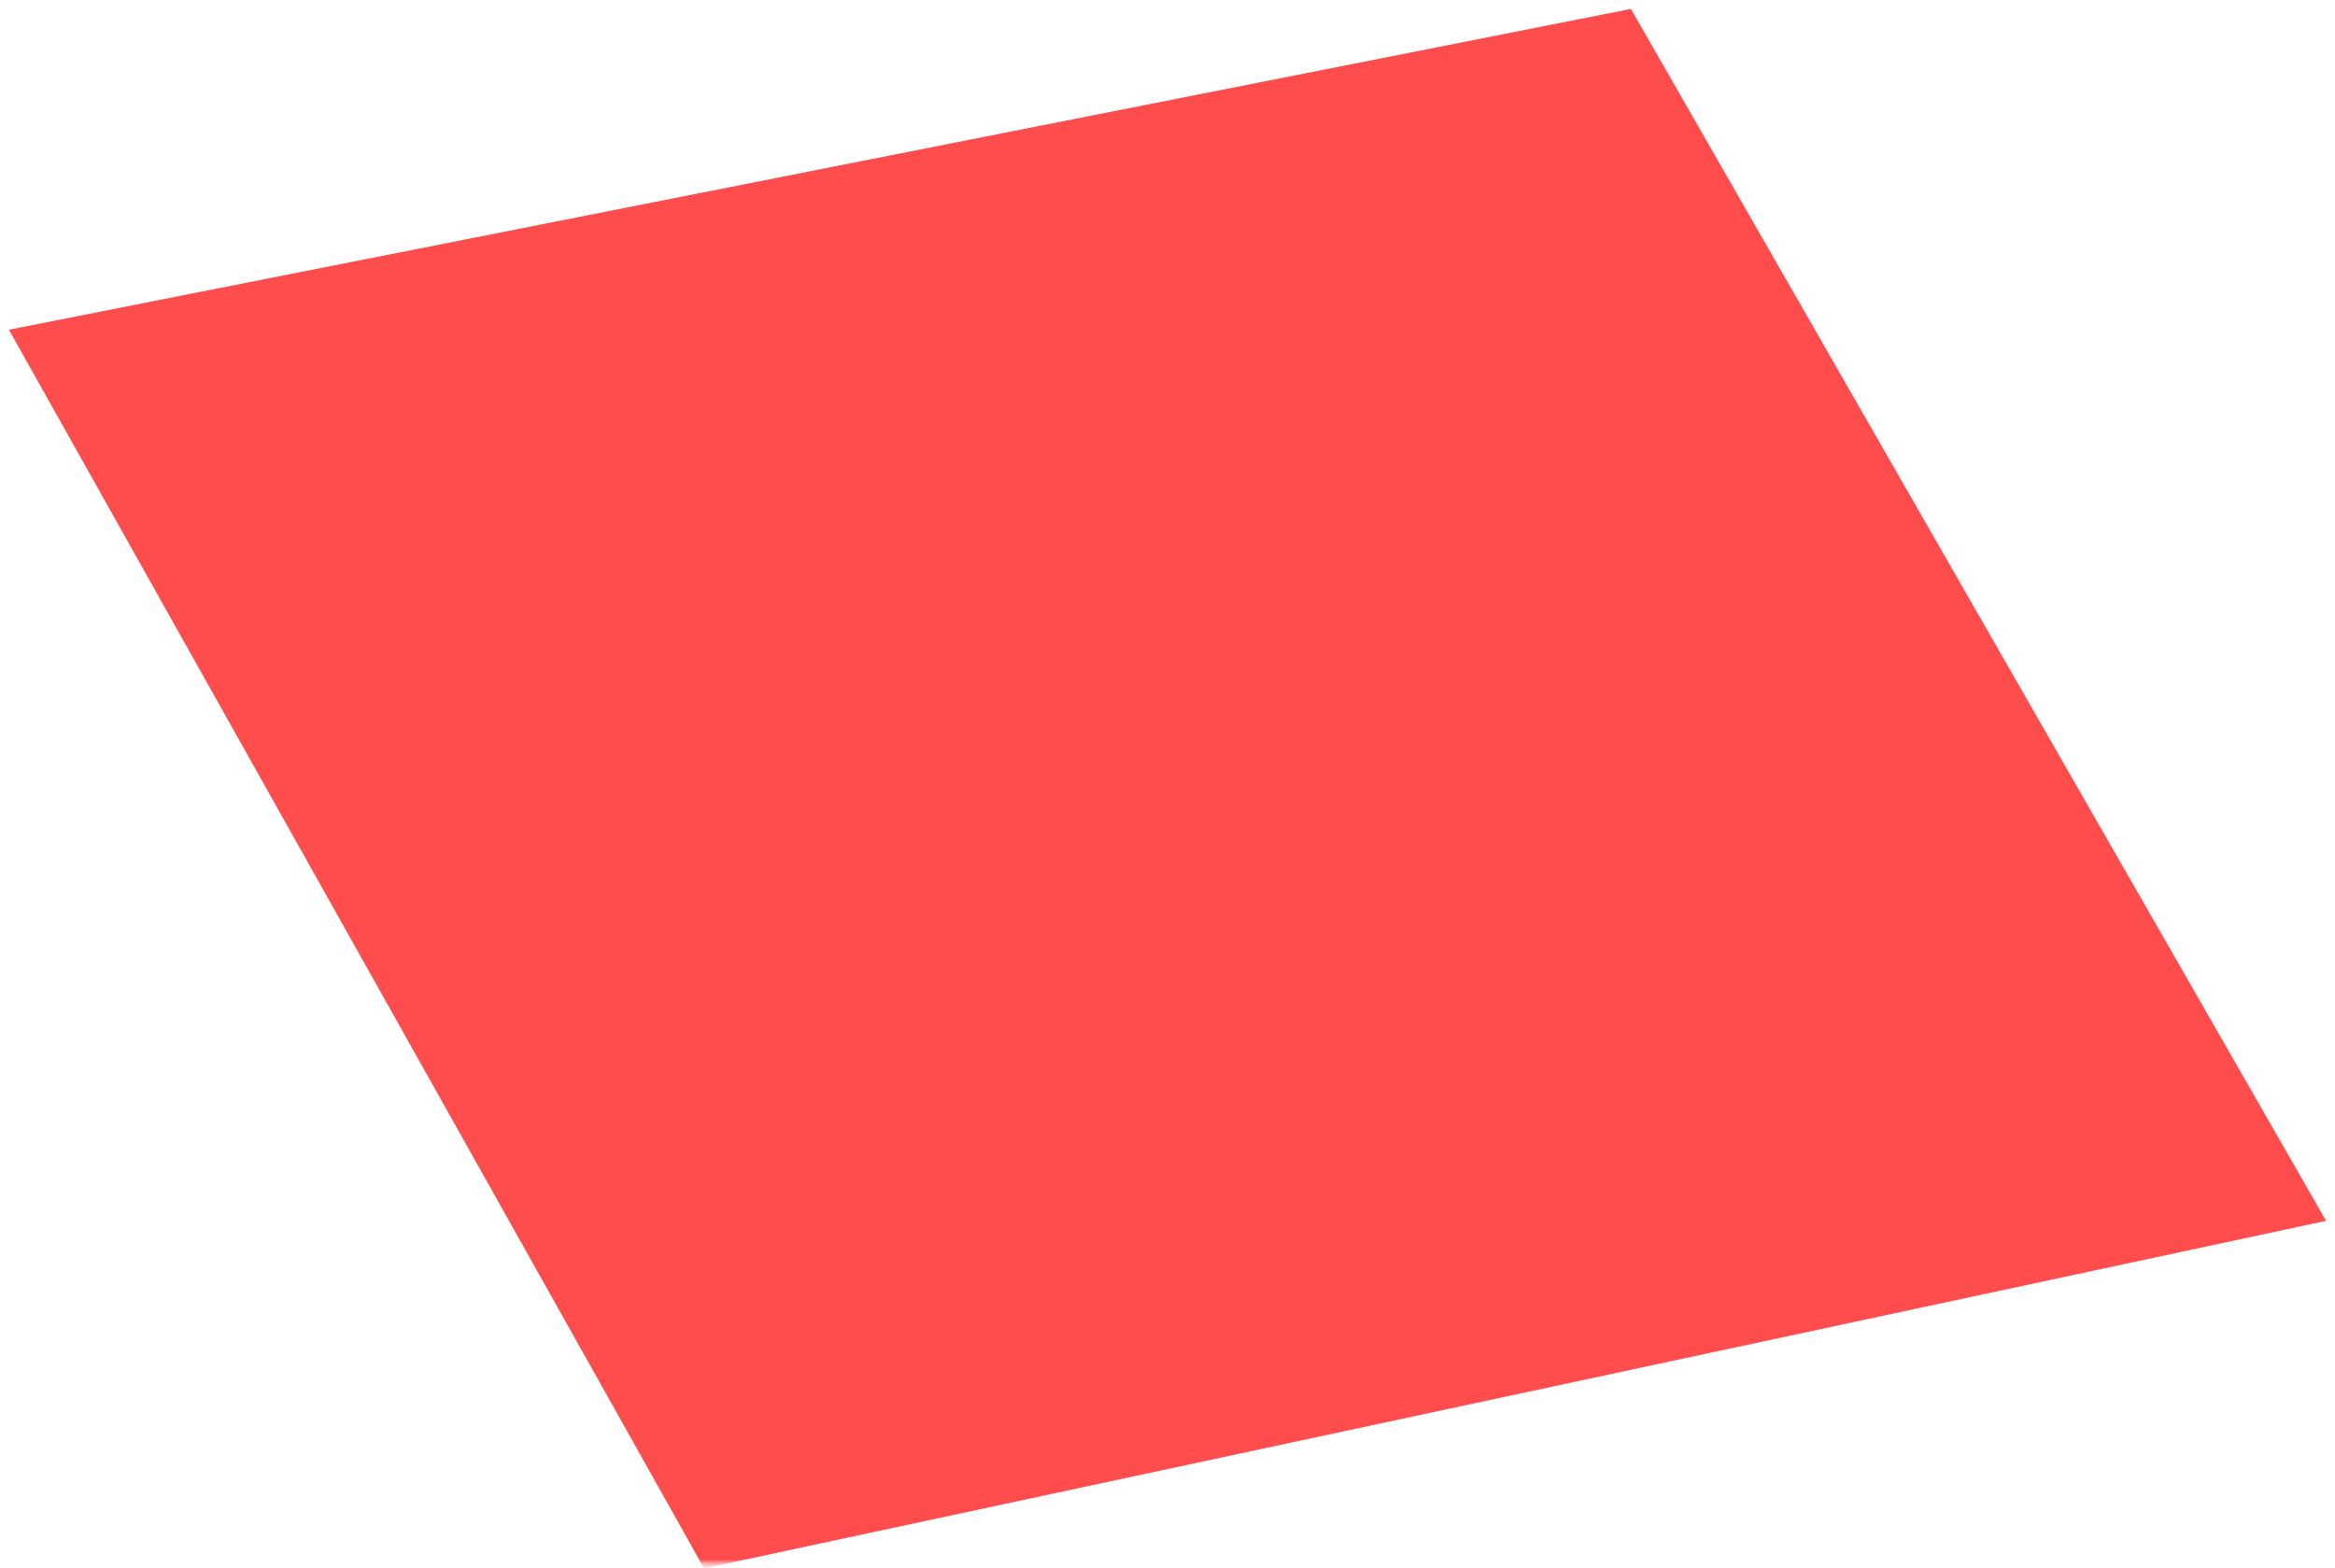 <?xml version="1.0" encoding="UTF-8"?> <svg xmlns="http://www.w3.org/2000/svg" width="131" height="88" viewBox="0 0 131 88" fill="none"><g clip-path="url(#clip0_2410_1777)"><mask id="mask0_2410_1777" style="mask-type:luminance" maskUnits="userSpaceOnUse" x="0" y="0" width="131" height="88"><path d="M131 0H0V88H131V0Z" fill="white"></path></mask><g mask="url(#mask0_2410_1777)"><mask id="mask1_2410_1777" style="mask-type:luminance" maskUnits="userSpaceOnUse" x="0" y="0" width="131" height="88"><path d="M131 0H0V88H131V0Z" fill="white"></path></mask><g mask="url(#mask1_2410_1777)"><mask id="mask2_2410_1777" style="mask-type:luminance" maskUnits="userSpaceOnUse" x="0" y="0" width="131" height="88"><path d="M131 0H0V88H131V0Z" fill="white"></path></mask><g mask="url(#mask2_2410_1777)"><path d="M0.5 18.5L91.5 0.5L130.5 68.5L39.5 88L0.5 18.5Z" fill="#FF0000" fill-opacity="0.7"></path></g></g></g></g><defs><clipPath id="clip0_2410_1777"><rect width="131" height="88" fill="white"></rect></clipPath></defs></svg> 